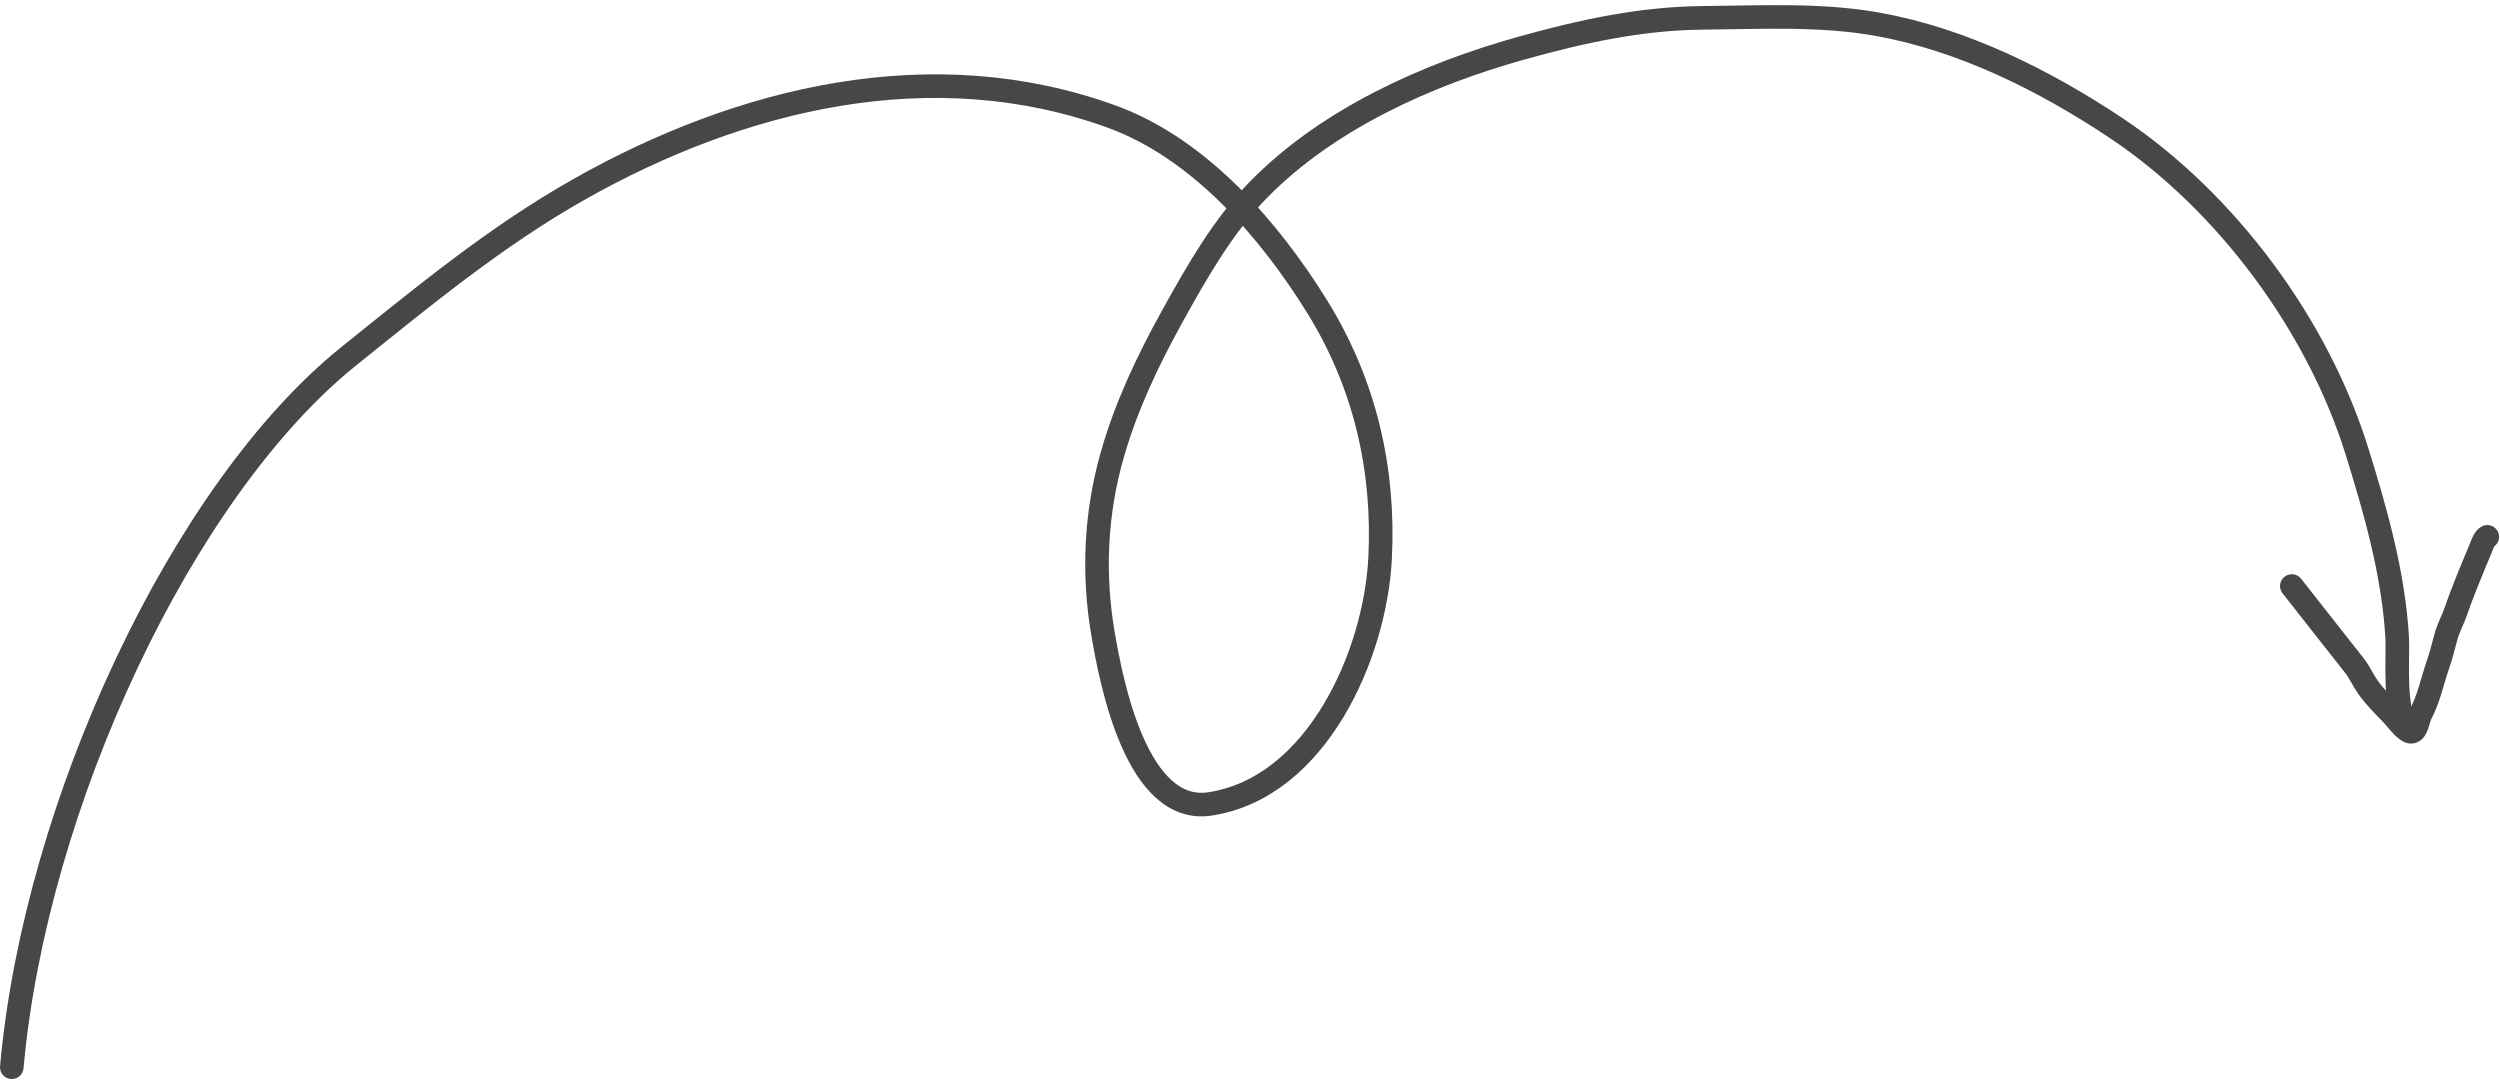 <?xml version="1.0" encoding="UTF-8"?> <svg xmlns="http://www.w3.org/2000/svg" width="212" height="92" viewBox="0 0 212 92" fill="none"><path d="M1 90.5C3 68.17 15.5 41.5 29.609 30.18C35.95 25.093 42.053 20.043 49.107 16.056C62.823 8.304 79.054 4.355 94.283 9.892C101.727 12.599 107.678 19.508 111.721 26.045C115.719 32.51 117.416 39.752 117.033 47.34C116.622 55.478 111.702 66.764 102.63 68.17C96.413 69.133 94.256 57.948 93.539 53.767C92.668 48.687 92.9 43.557 94.314 38.59C95.479 34.495 97.308 30.628 99.362 26.912C101.463 23.114 103.696 19.159 106.765 16.041C112.651 10.06 121.065 6.303 129.004 4.085C134.067 2.67 139.127 1.559 144.398 1.514C149.329 1.471 154.428 1.186 159.297 2.071C166.497 3.381 173.412 6.835 179.461 10.868C188.777 17.079 196.542 27.566 199.873 38.28C201.467 43.408 202.953 48.617 203.28 54.014C203.379 55.65 202.942 60.491 204.178 61.727" stroke="#474747" stroke-width="2" stroke-linecap="round"></path><path d="M194.347 49.694C196.11 51.949 197.888 54.192 199.656 56.442C200.107 57.016 200.377 57.676 200.798 58.267C201.374 59.078 202.114 59.819 202.805 60.533C203.269 61.014 203.606 61.56 204.166 61.945C204.919 62.462 205.003 61.059 205.264 60.566C205.973 59.224 206.258 57.745 206.752 56.321C207.006 55.59 207.198 54.831 207.392 54.083C207.591 53.312 207.981 52.622 208.241 51.872C208.859 50.085 209.597 48.336 210.325 46.595C210.443 46.313 210.64 45.666 210.921 45.525" stroke="#474747" stroke-width="2" stroke-linecap="round"></path></svg> 